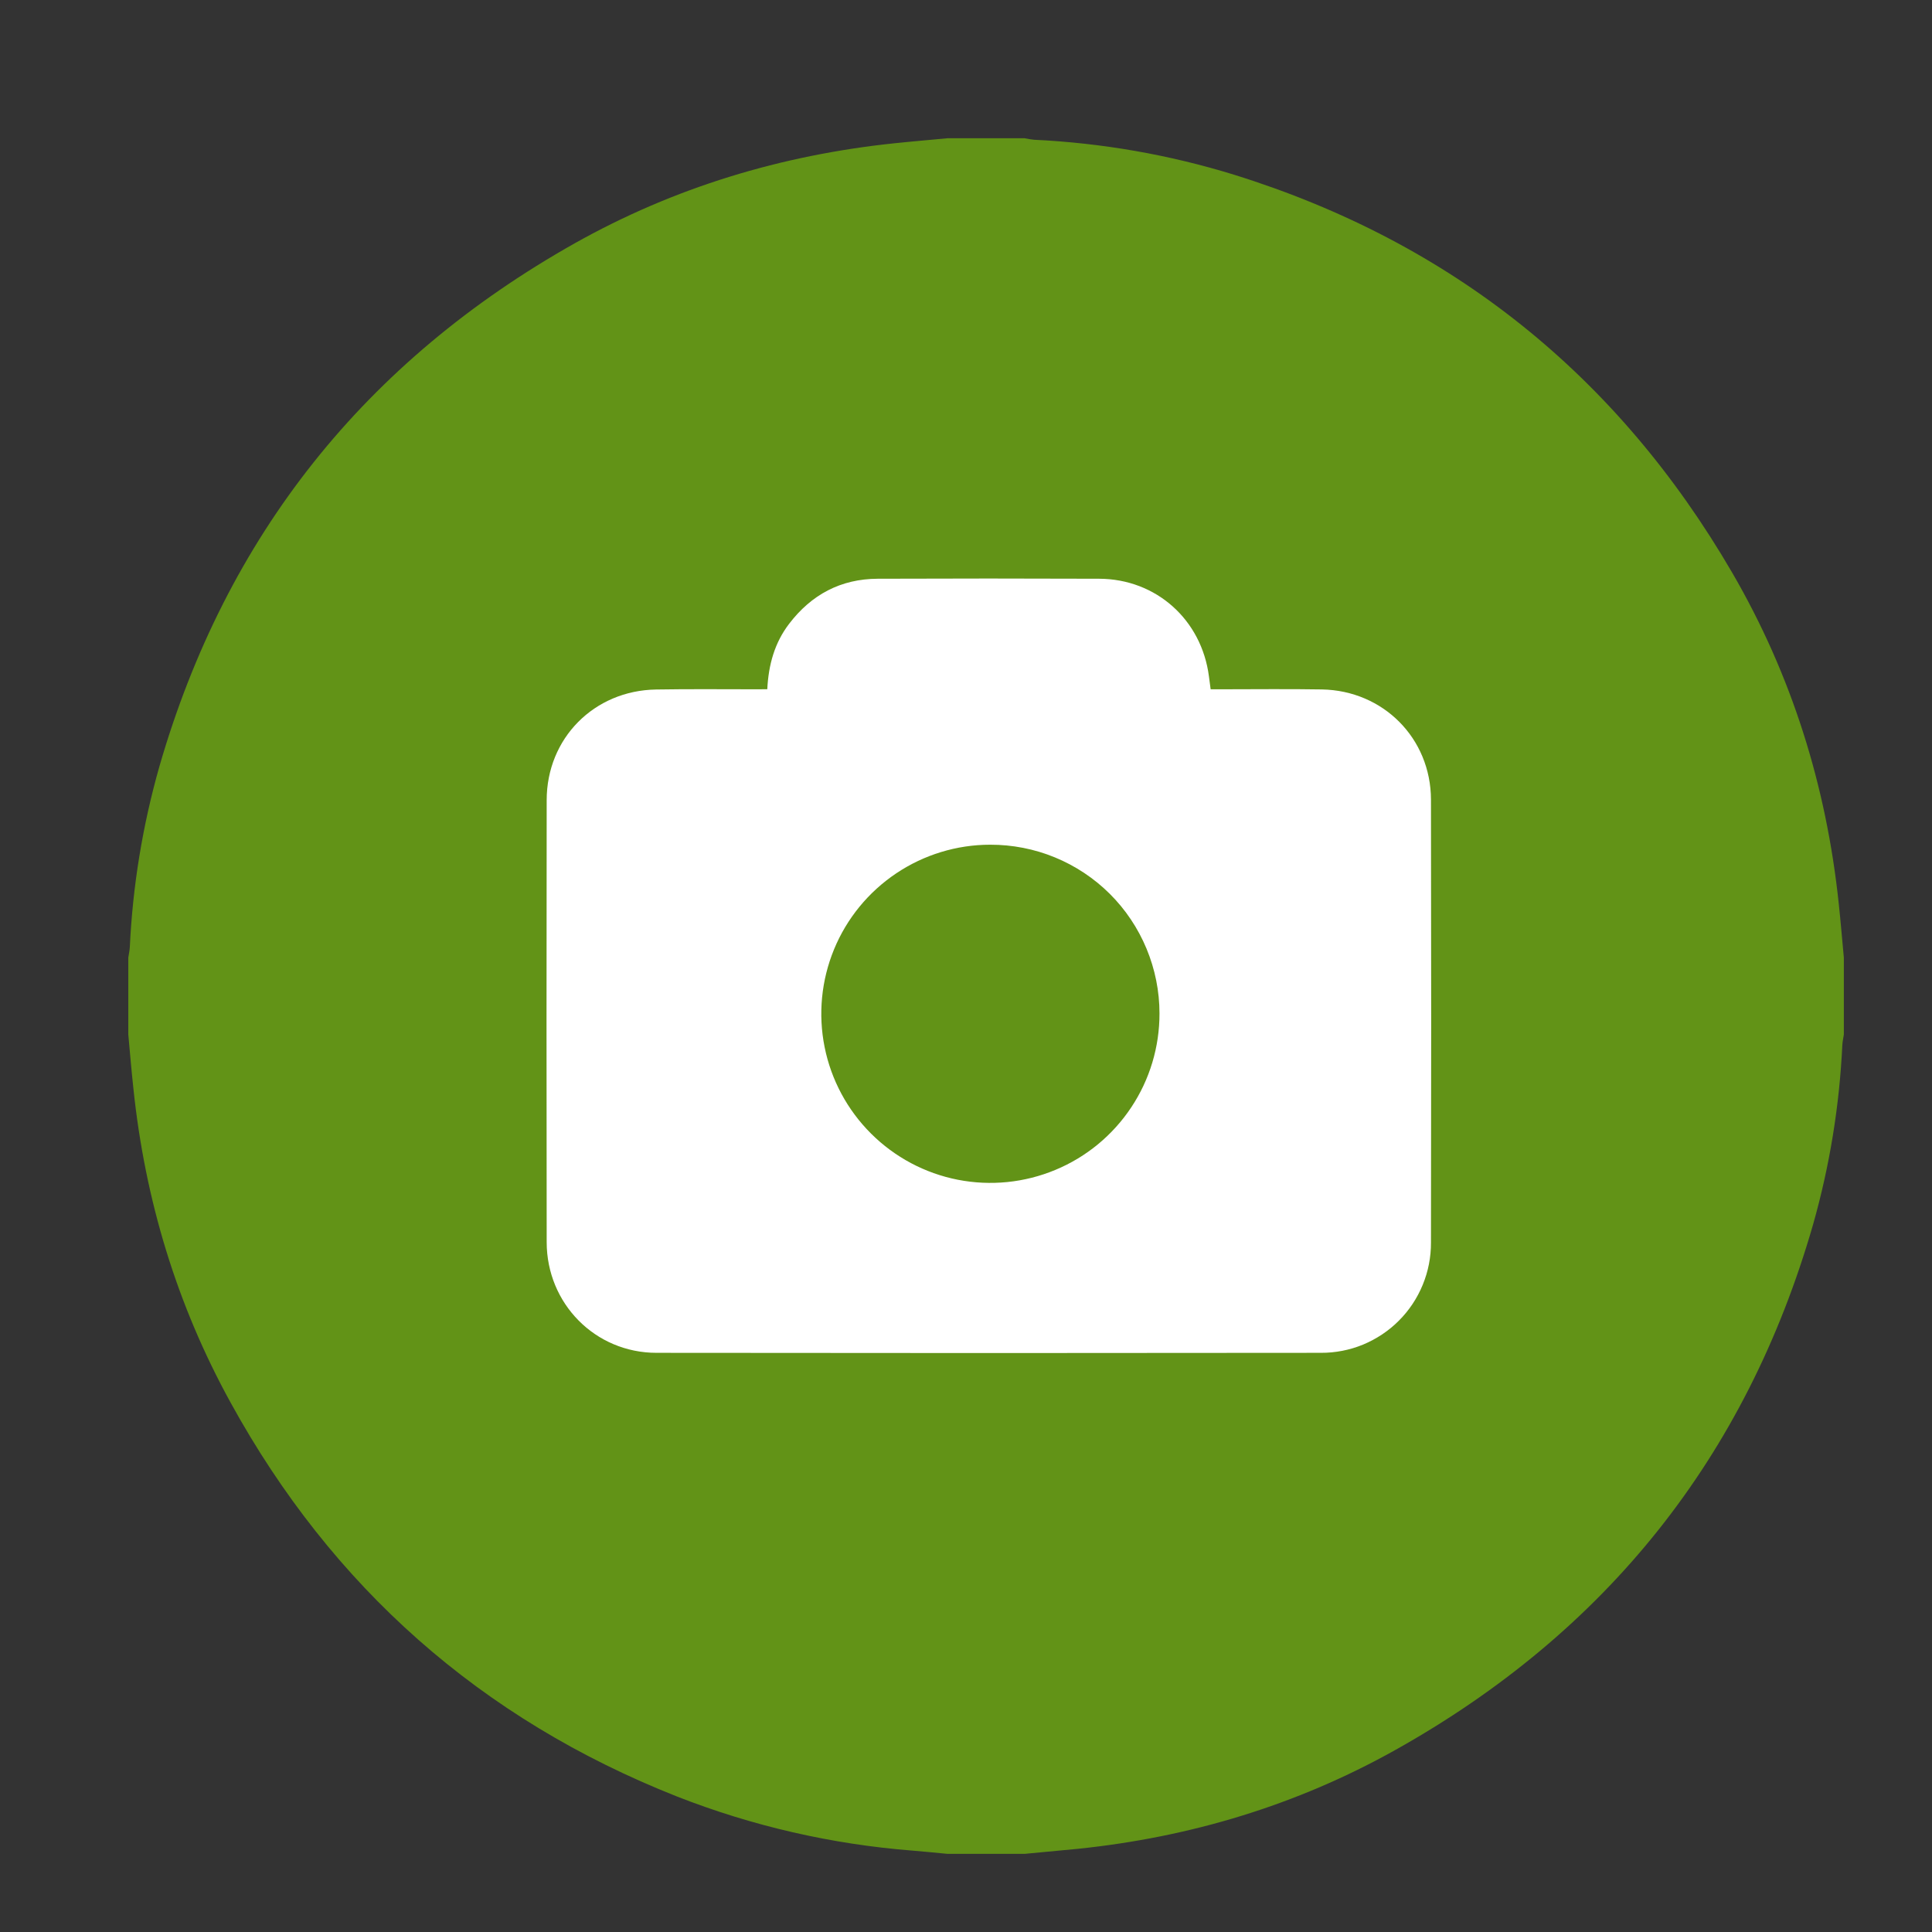 <svg width="27" height="27" viewBox="0 0 27 27" fill="none" xmlns="http://www.w3.org/2000/svg">
<rect x="0" y="0" width="27" height="27" fill="#333333" stroke="none"/>
<path d="M25.768 13.382V14.458C25.761 14.506 25.75 14.553 25.747 14.601C25.707 15.452 25.57 16.296 25.337 17.116C24.401 20.366 22.443 22.811 19.495 24.459C18.117 25.229 16.63 25.676 15.059 25.838C14.813 25.862 14.566 25.885 14.319 25.908H13.242C13.081 25.893 12.919 25.876 12.757 25.863C11.627 25.775 10.516 25.52 9.46 25.106C6.72 24.023 4.64 22.181 3.223 19.602C2.47 18.234 2.026 16.765 1.864 15.21C1.837 14.96 1.816 14.709 1.793 14.458V13.382C1.8 13.334 1.811 13.287 1.814 13.239C1.854 12.384 1.993 11.536 2.227 10.713C3.16 7.481 5.107 5.046 8.034 3.399C9.421 2.62 10.918 2.168 12.502 2.002C12.748 1.976 12.995 1.956 13.242 1.932H14.319C14.362 1.941 14.406 1.948 14.45 1.953C15.399 1.998 16.339 2.162 17.247 2.442C20.289 3.389 22.607 5.253 24.207 8.002C25.039 9.433 25.524 10.983 25.697 12.63C25.724 12.88 25.744 13.131 25.768 13.382Z" fill="#629317"/>
<path d="M10.723 9.632C10.74 9.289 10.826 8.982 11.028 8.718C11.34 8.309 11.751 8.09 12.266 8.088C13.298 8.084 14.329 8.084 15.361 8.088C16.157 8.091 16.792 8.66 16.895 9.452C16.902 9.508 16.909 9.564 16.919 9.633C16.966 9.633 17.01 9.633 17.054 9.633C17.527 9.633 18 9.627 18.473 9.635C19.331 9.65 19.996 10.318 19.998 11.175C20.002 13.238 20.002 15.301 19.998 17.365C19.999 17.567 19.96 17.768 19.883 17.955C19.806 18.143 19.693 18.313 19.55 18.456C19.407 18.6 19.236 18.713 19.049 18.791C18.862 18.868 18.661 18.907 18.459 18.906C15.364 18.91 12.269 18.91 9.175 18.906C8.318 18.906 7.641 18.218 7.64 17.36C7.637 15.301 7.637 13.242 7.64 11.183C7.64 10.318 8.302 9.65 9.169 9.636C9.638 9.628 10.107 9.633 10.576 9.633C10.618 9.632 10.663 9.632 10.723 9.632ZM13.837 11.805C13.37 11.805 12.913 11.945 12.525 12.205C12.136 12.466 11.834 12.835 11.656 13.267C11.478 13.7 11.432 14.175 11.524 14.633C11.616 15.092 11.842 15.512 12.173 15.842C12.504 16.172 12.926 16.397 13.385 16.487C13.843 16.577 14.319 16.529 14.75 16.349C15.181 16.17 15.55 15.866 15.809 15.476C16.068 15.087 16.205 14.63 16.204 14.162C16.204 13.852 16.142 13.545 16.023 13.258C15.904 12.972 15.73 12.711 15.51 12.492C15.29 12.273 15.029 12.1 14.742 11.982C14.455 11.864 14.147 11.804 13.837 11.805H13.837Z" fill="white"/>
</svg>
